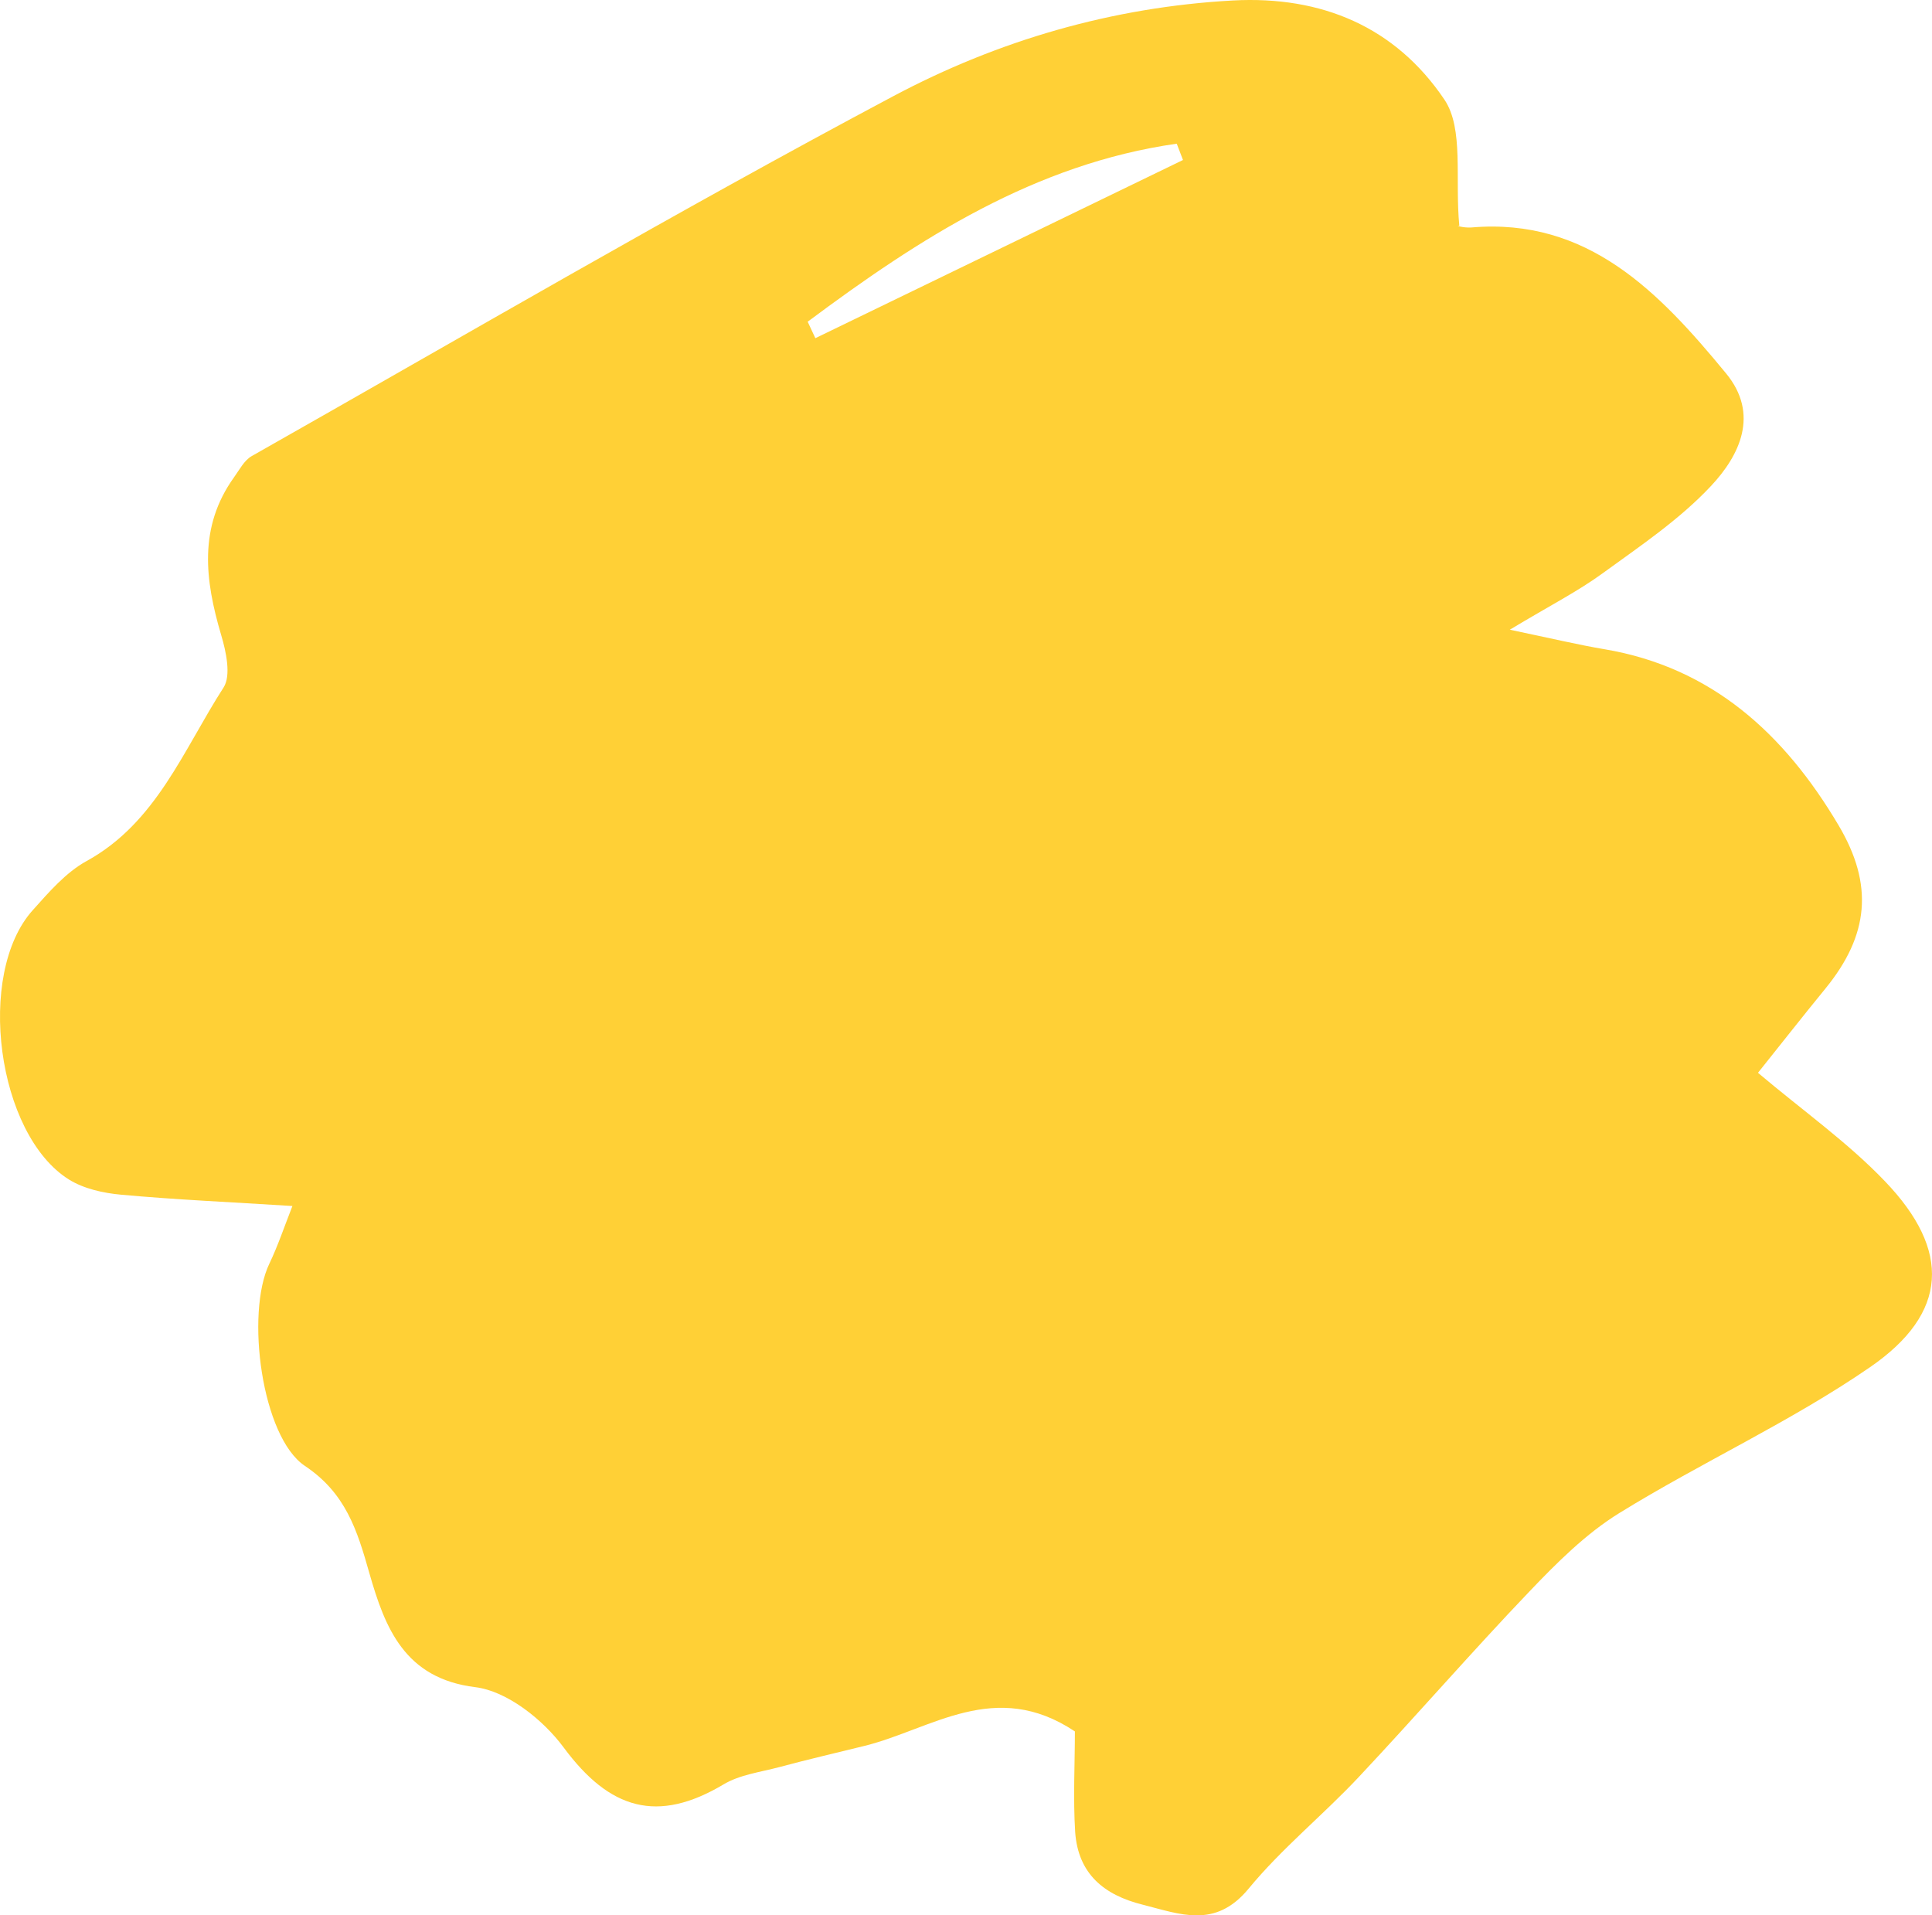 <svg xmlns="http://www.w3.org/2000/svg" width="848.976" height="841.664"><defs><clipPath id="icon-parallax-top-a"><path data-name="Pfad 1058" d="M0 493.989h848.976v-841.664H0z" transform="translate(0 347.675)" fill="none"/></clipPath></defs><g data-name="Gruppe 1655"><g data-name="Gruppe 1508" clip-path="url(#icon-parallax-top-a)"><g data-name="Gruppe 1507"><path data-name="Pfad 1057" d="M472.343 760.839c-35.06-23.385-62.995-.968-92.369 6.331-12.562 3.1-25.121 6.008-37.622 9.369-8.248 2.2-17.248 3.295-24.372 7.558-29.061 17.314-50.058 11.112-70.245-16.152-9.061-12.274-24.873-24.806-38.81-26.549-31.185-3.813-39.747-26.1-46.622-50.133-5.375-18.991-10.435-35.143-28.309-47.095-19-12.661-26.187-66.992-15.625-88.891 3.688-7.689 6.438-15.893 10.124-25.324-27.5-1.745-51.433-2.779-75.306-4.975-7.813-.712-16.311-2.585-22.873-6.655-31.686-19.769-41.06-90.377-15.937-118.35 7.124-7.948 14.562-16.6 23.623-21.577 30.686-16.8 42.622-48.969 60.245-76.3 3.375-5.234 1.126-15.764-1.061-23.063-7.124-24.1-10.063-47.354 5.623-69.253 2.377-3.295 4.5-7.495 7.813-9.369 93.744-53.1 186.8-107.563 281.793-158.081 46.121-24.55 96.306-39.215 149.3-42.12 39.185-2.133 71.5 11.693 92.994 43.541 8.625 12.792 4.562 34.756 6.562 55.493-2.187-.322 1.625.968 5.311.712 51.121-4.394 82.5 28.423 111.868 64.084 14.873 18.023 5.937 36.177-6.625 49.55-13.874 14.798-31.122 26.362-47.56 38.314-10.873 7.945-23 14.082-40.81 24.806 18.812 3.941 30.187 6.655 41.686 8.592 46.934 7.948 78.931 37.017 102.8 77.394 15.5 26.164 13.311 48.257-5.749 71.645-10.311 12.6-20.311 25.387-29.686 37.08 20 16.861 39.5 30.621 55.81 47.676 29.121 30.365 27.934 57.95-6.625 81.723-34.934 24.032-73.931 41.733-110.055 64.021-14.686 9.044-27.559 21.9-39.683 34.625-25.435 26.617-49.622 54.525-74.807 81.335-15.749 16.8-33.873 31.4-48.5 49.162-14.623 17.7-30 11.177-46.62 6.977-16.812-4.2-28.248-13.438-29.562-31.849-.937-14.924-.124-30.04-.124-44.253m47.5-690.532c-.937-2.392-1.813-4.781-2.749-7.17-62.182 8.851-113.055 41.6-162.176 78.232 1.126 2.392 2.251 4.846 3.375 7.236q80.809-39.149 161.551-78.3" fill="#ffd036"/></g><path data-name="Pfad 1059" d="M1481.481 2992.905h848.976v-841.664h-848.976z" fill="none"/><path data-name="Pfad 1060" d="M-394.504 719.555h848.976v-841.664h-848.976z" fill="none"/></g></g></svg>